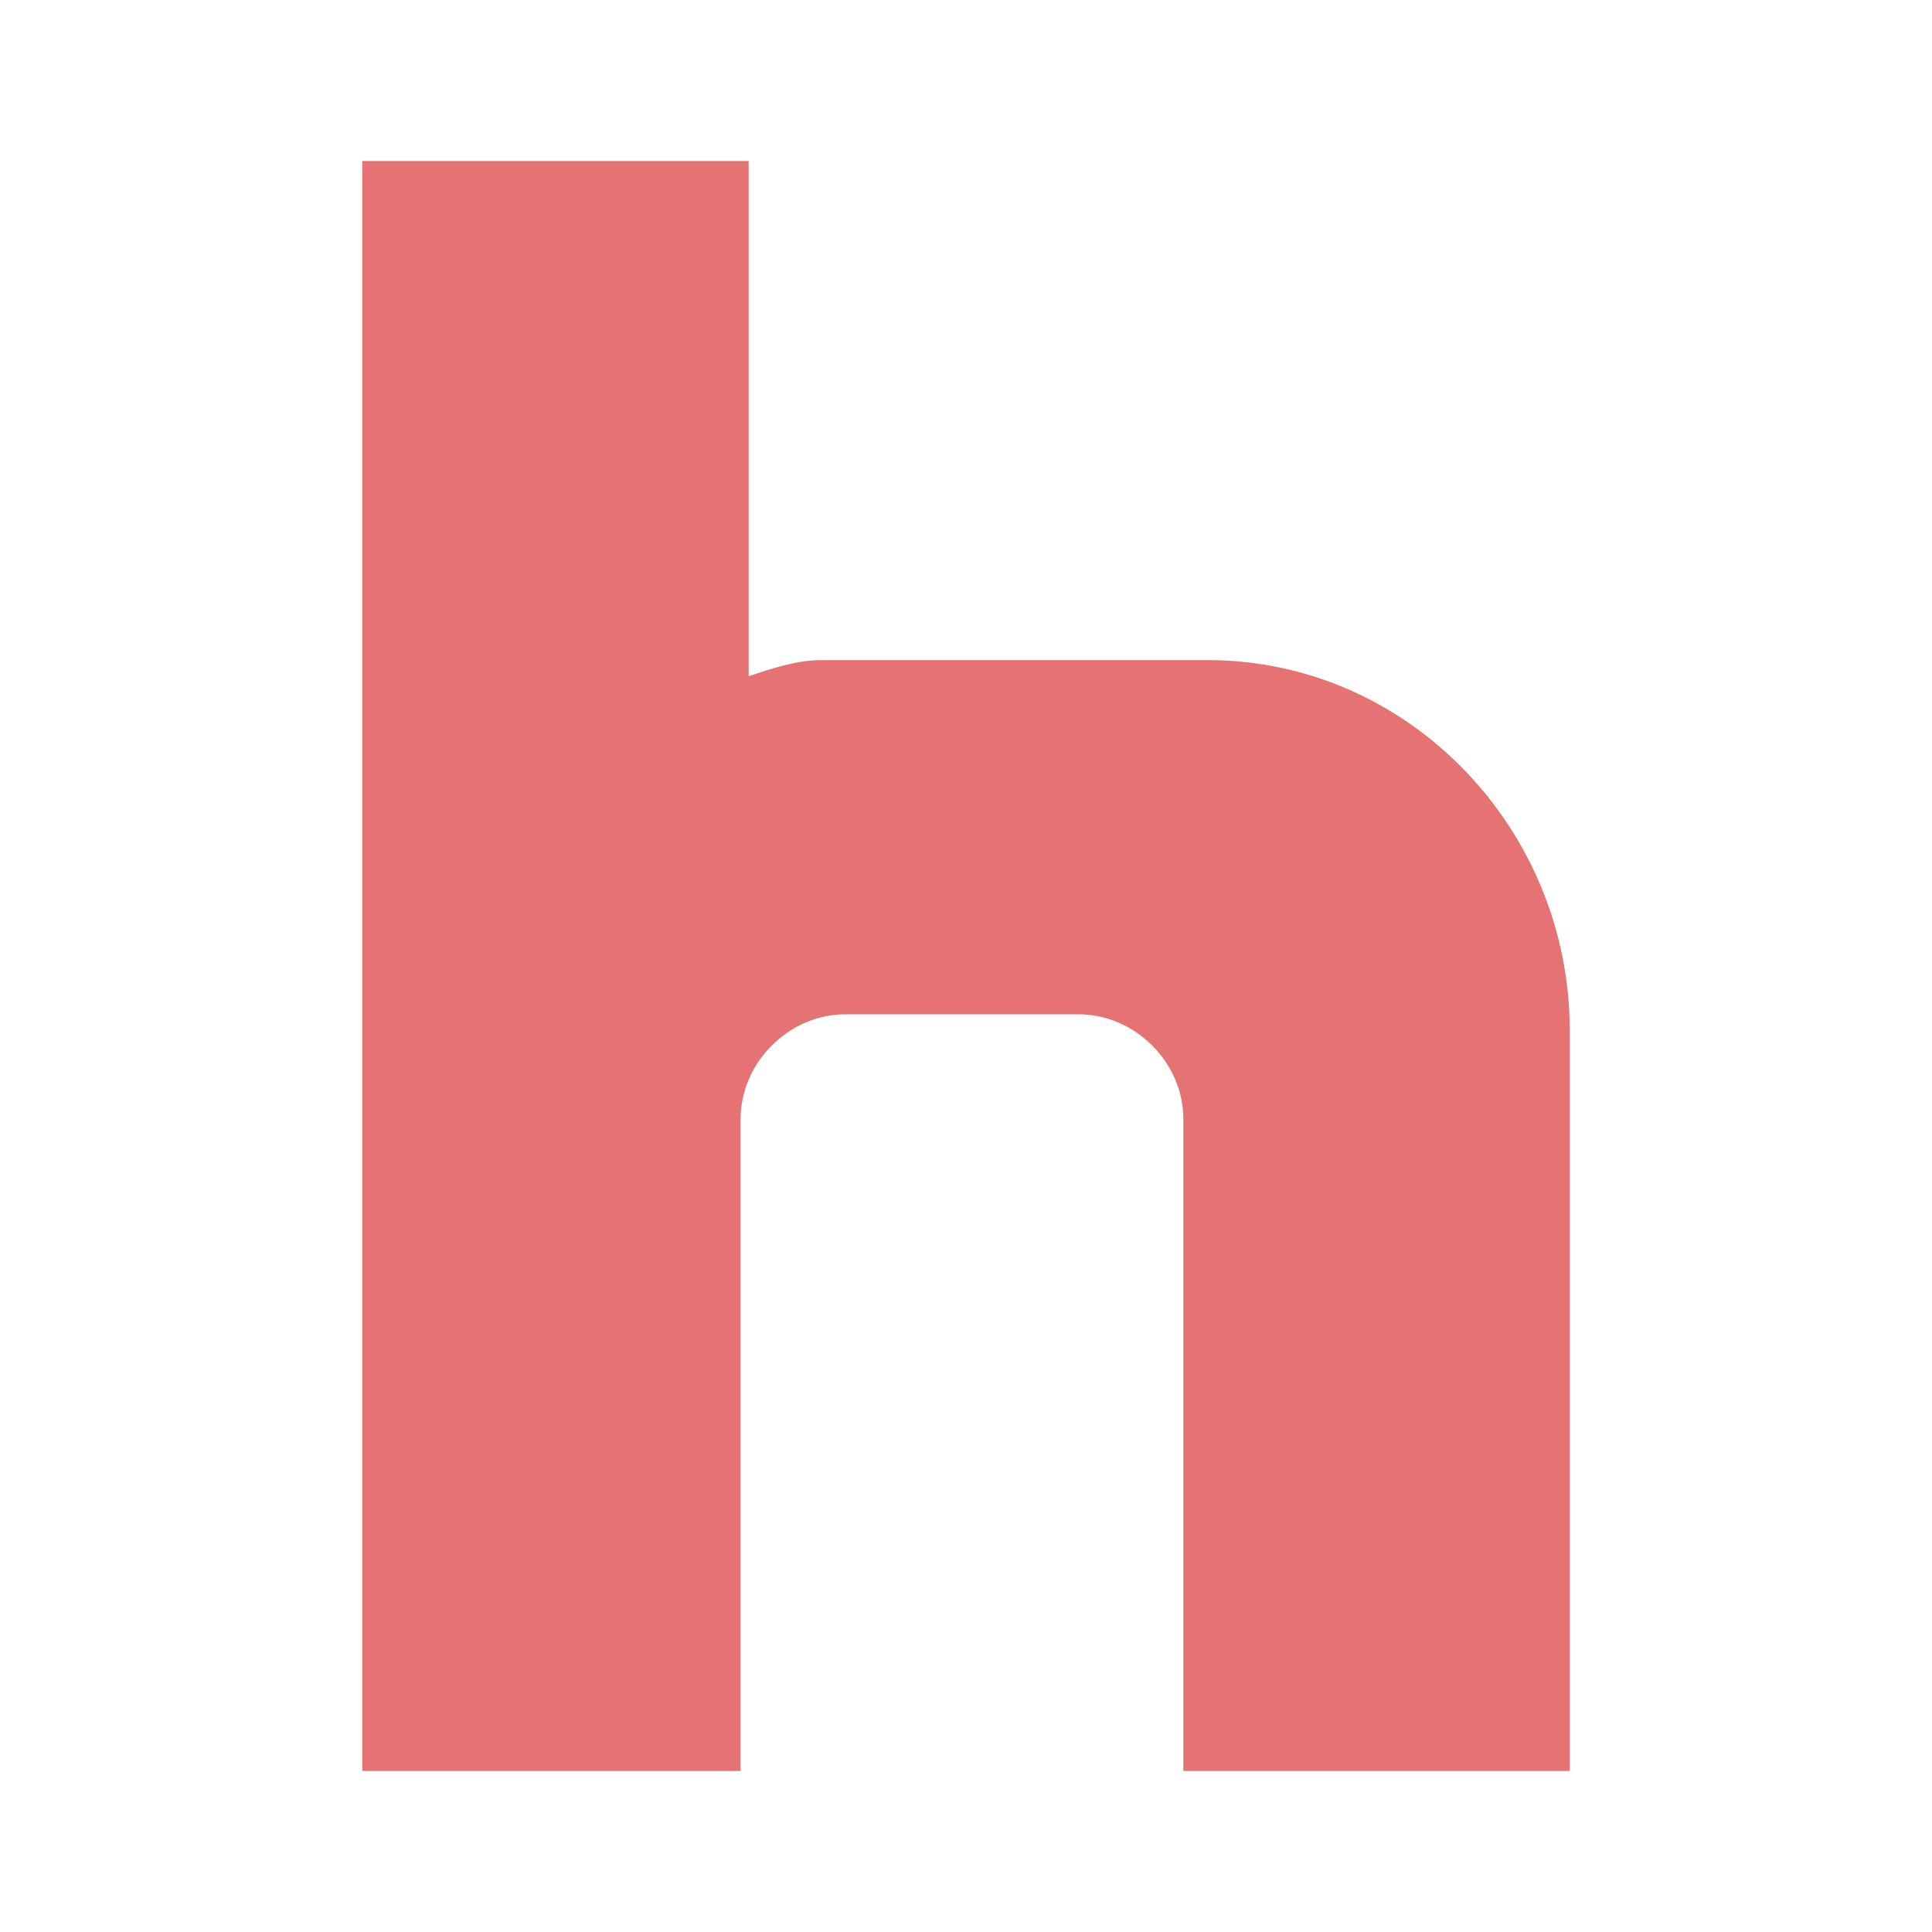 <!--
  - The MIT License (MIT)
  -
  - Copyright (c) 2015-2024 Elior "Mallowigi" Boukhobza
  -
  - Permission is hereby granted, free of charge, to any person obtaining a copy
  - of this software and associated documentation files (the "Software"), to deal
  - in the Software without restriction, including without limitation the rights
  - to use, copy, modify, merge, publish, distribute, sublicense, and/or sell
  - copies of the Software, and to permit persons to whom the Software is
  - furnished to do so, subject to the following conditions:
  -
  - The above copyright notice and this permission notice shall be included in all
  - copies or substantial portions of the Software.
  -
  - THE SOFTWARE IS PROVIDED "AS IS", WITHOUT WARRANTY OF ANY KIND, EXPRESS OR
  - IMPLIED, INCLUDING BUT NOT LIMITED TO THE WARRANTIES OF MERCHANTABILITY,
  - FITNESS FOR A PARTICULAR PURPOSE AND NONINFRINGEMENT. IN NO EVENT SHALL THE
  - AUTHORS OR COPYRIGHT HOLDERS BE LIABLE FOR ANY CLAIM, DAMAGES OR OTHER
  - LIABILITY, WHETHER IN AN ACTION OF CONTRACT, TORT OR OTHERWISE, ARISING FROM,
  - OUT OF OR IN CONNECTION WITH THE SOFTWARE OR THE USE OR OTHER DEALINGS IN THE
  - SOFTWARE.
  -
  -->

<svg  xmlns="http://www.w3.org/2000/svg" version="1.1" width="16px" height="16px" viewBox="0 0 24 24">
  <path fill="#E57373" data-iconColor="H"
        d="M19.5,12.8V22H14.7V13.9C14.7,13.2 14.1,12.6 13.4,12.6H10.5C9.8,12.6 9.2,13.2 9.2,13.9V22H4.5V2H9.3V8.4C9.6,8.3 9.9,8.2 10.2,8.2H15C17.5,8.2 19.5,10.3 19.5,12.8Z"/>
</svg>
